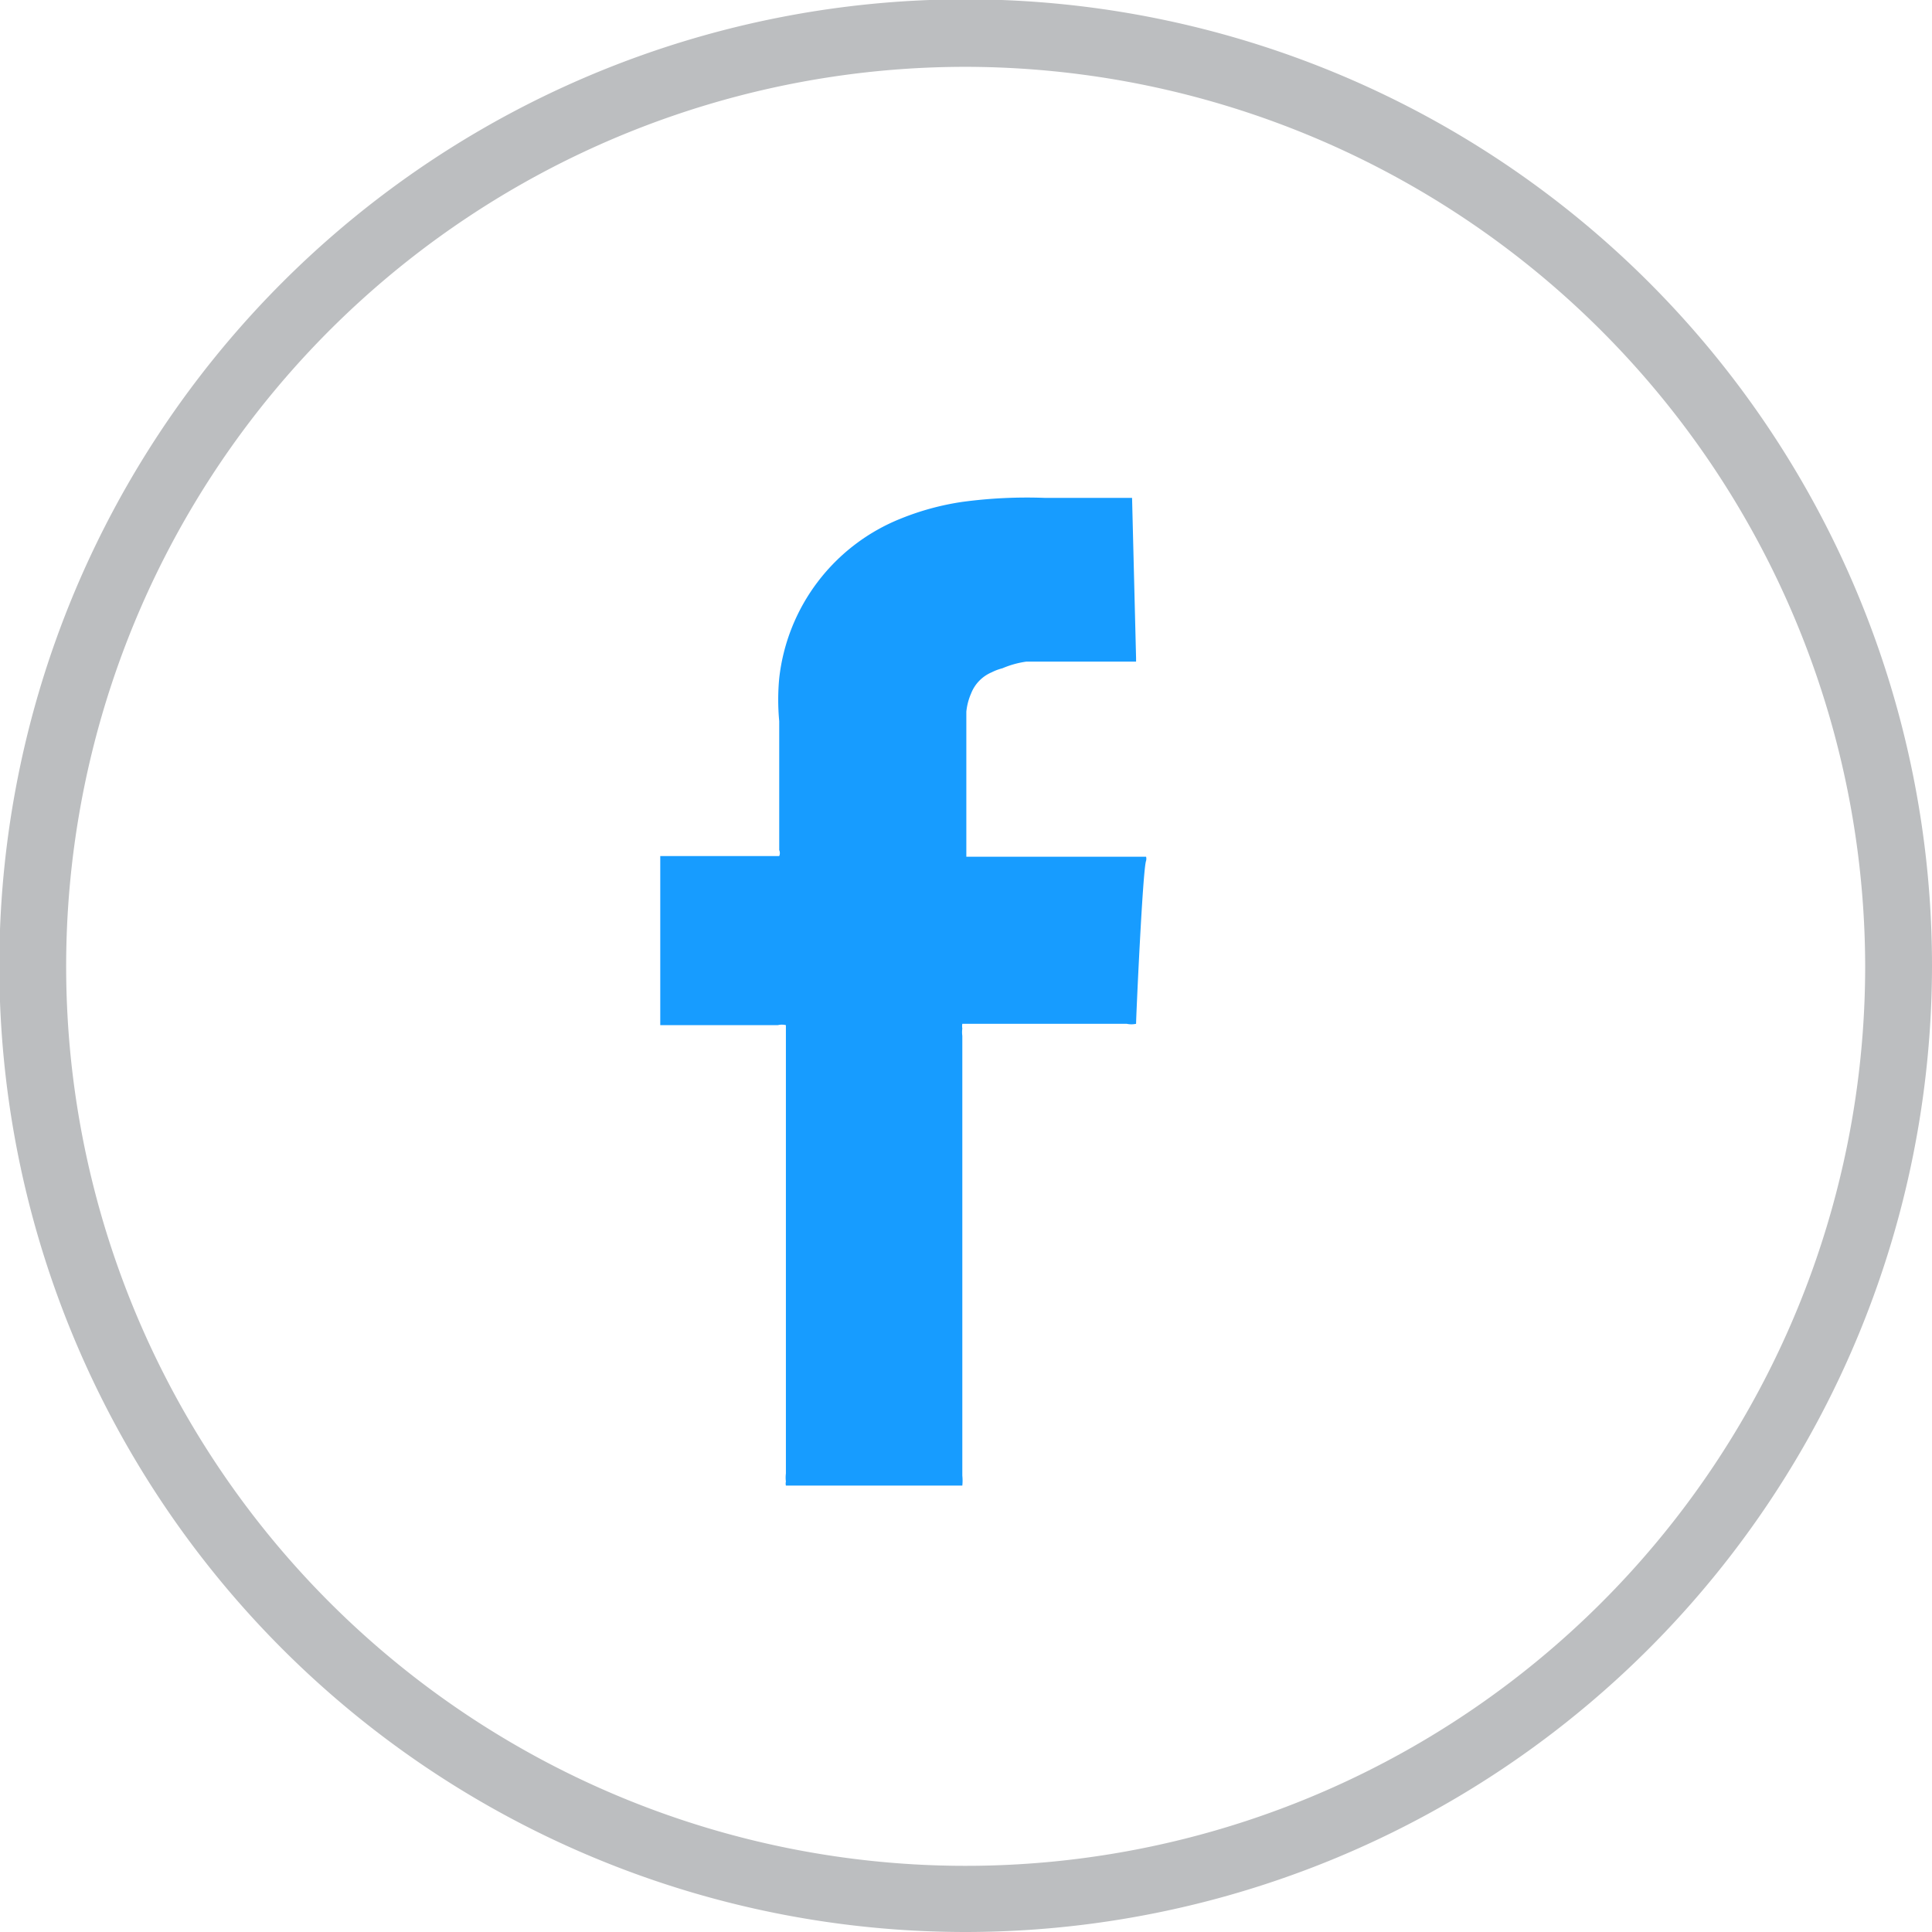 <svg xmlns="http://www.w3.org/2000/svg" viewBox="0 0 28.91 28.91"><defs><style>.cls-1{fill:#bcbec0;}.cls-2{fill:#179cff;}</style></defs><title>fb</title><g id="Layer_2" data-name="Layer 2"><g id="Layer_1-2" data-name="Layer 1"><path class="cls-1" d="M14.46,28.91A14.46,14.46,0,1,1,28.91,14.46,14.47,14.47,0,0,1,14.46,28.91ZM14.46,1A13.46,13.46,0,1,0,27.91,14.46,13.48,13.48,0,0,0,14.46,1Z"/><path class="cls-2" d="M17,15.32a.33.33,0,0,1-.14,0H14.4a.2.2,0,0,0,0,.07.4.4,0,0,0,0,.11v6.58a.76.76,0,0,1,0,.15H11.76l0,0a.13.13,0,0,1,0-.06.48.48,0,0,1,0-.12V15.49c0-.05,0-.1,0-.15a.25.25,0,0,0-.12,0H9.88V12.81l0,0h1.78a.11.11,0,0,0,0-.09V10.79a3.44,3.44,0,0,1,0-.64,2.92,2.92,0,0,1,1.82-2.39,4,4,0,0,1,.92-.25,7.24,7.24,0,0,1,1.23-.06l.74,0,.57,0h0v0h0v0L17,9.85V9.9s-.08,0-.13,0H15.36A1.4,1.4,0,0,0,15,10a.76.76,0,0,0-.16.06.57.57,0,0,0-.31.32.9.9,0,0,0-.07.27c0,.11,0,.22,0,.33,0,.58,0,1.16,0,1.74v.1h2.69a.13.13,0,0,1,0,.06C17.1,13,17,15.22,17,15.32Z"/></g></g></svg>